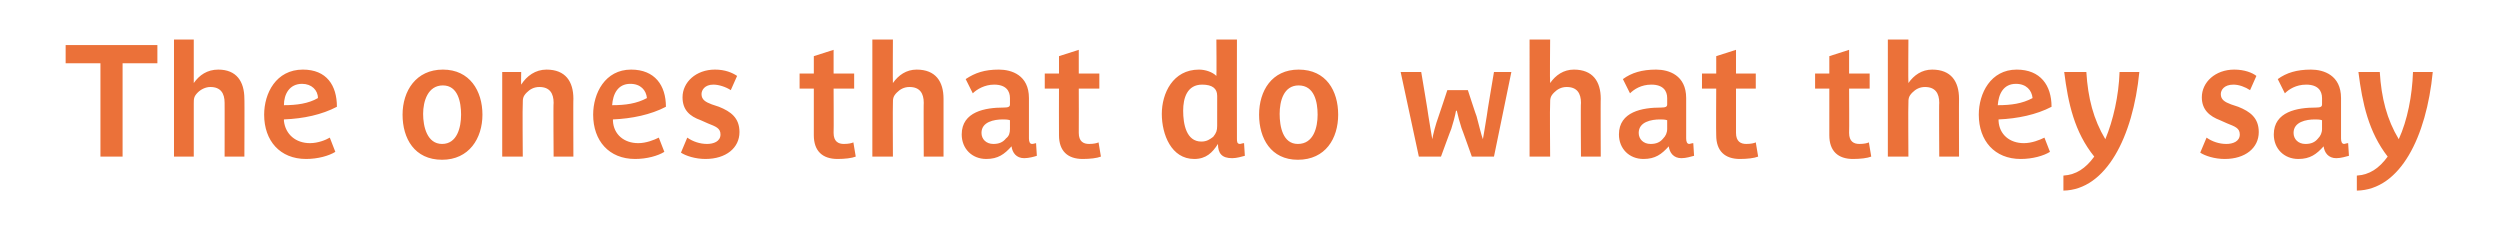 <?xml version="1.0" standalone="no"?><!DOCTYPE svg PUBLIC "-//W3C//DTD SVG 1.1//EN" "http://www.w3.org/Graphics/SVG/1.1/DTD/svg11.dtd"><svg xmlns="http://www.w3.org/2000/svg" version="1.1" width="316.1px" height="29.3px" viewBox="0 -5 316.1 29.3" style="top:-5px"><desc>The ones that do what they say</desc><defs/><g id="Polygon137790"><path d="m15.5 3v11.8h-2.8V3H8.3V.7h11.6v2.3h-4.4zm12.9 11.8s.01-6.84 0-6.8c0-1.2-.5-2-1.8-2c-.6 0-1.2.3-1.6.7c-.5.5-.5.8-.5 1.4c.01.04 0 6.7 0 6.7H22V0h2.5v5.5c.7-1 1.7-1.7 3.1-1.7c2.3 0 3.3 1.5 3.3 3.7c.03-.04 0 7.3 0 7.3h-2.5zm7.5-4.7v.2c.2 1.7 1.5 2.8 3.3 2.8c1 0 2-.4 2.5-.7l.7 1.8c-.8.5-2.2.9-3.7.9c-3.3 0-5.3-2.3-5.3-5.6c0-2.7 1.5-5.7 4.9-5.7c3 0 4.3 2 4.3 4.7c-1.9 1-4.2 1.5-6.7 1.6zm2.3-4.5c-1.6 0-2.3 1.3-2.3 2.7c1.6 0 3.1-.2 4.3-.9c0-1-.8-1.8-2-1.8zm17.7 9.6c-3.5 0-5-2.7-5-5.7c0-3 1.7-5.7 5.1-5.7c3.4 0 5 2.7 5 5.7c0 3-1.7 5.7-5.1 5.7zm.1-9.4c-1.9 0-2.5 2-2.5 3.6c0 1.6.5 3.8 2.4 3.8c1.9 0 2.4-2.1 2.4-3.7c0-1.6-.4-3.7-2.3-3.7zm14 9s-.05-6.84 0-6.8c0-1.2-.5-2-1.8-2c-.7 0-1.2.3-1.6.7c-.5.5-.5.8-.5 1.4c-.05.04 0 6.7 0 6.7h-2.6V4.1h2.4s-.03 1.6 0 1.6c.7-1.1 1.8-1.9 3.2-1.9c2.4 0 3.4 1.5 3.4 3.7c-.03-.04 0 7.3 0 7.3H70zm7.5-4.7v.2c.1 1.7 1.4 2.8 3.2 2.8c1 0 2-.4 2.6-.7l.7 1.8c-.8.5-2.2.9-3.7.9c-3.3 0-5.3-2.3-5.3-5.6c0-2.7 1.5-5.7 4.8-5.7c3 0 4.4 2 4.4 4.7c-1.9 1-4.3 1.5-6.7 1.6zm2.2-4.5c-1.6 0-2.2 1.3-2.3 2.7c1.7 0 3.1-.2 4.4-.9c-.1-1-.8-1.8-2.1-1.8zm9.5 9.5c-1.3 0-2.5-.4-3.1-.8l.8-1.9c.7.5 1.6.8 2.5.8c.8 0 1.7-.3 1.7-1.2c0-.8-.6-1-1.6-1.4l-.9-.4c-1.4-.5-2.3-1.3-2.3-2.9c0-1.9 1.7-3.5 4.1-3.5c1.3 0 2.2.4 2.8.8l-.8 1.8c-.6-.4-1.5-.7-2.2-.7c-1.1 0-1.5.7-1.5 1.2c0 .7.5 1 1.3 1.3l.9.3c1.5.6 2.6 1.4 2.6 3.2c0 2-1.7 3.4-4.3 3.4zm16.7 0c-1.9 0-3-1-3-3V6.2h-1.8V4.3h1.8V2.1l2.5-.8v3h2.6v1.9h-2.6s.03 5.6 0 5.6c0 1.1.6 1.4 1.3 1.4c.6 0 1-.1 1.2-.2l.3 1.8c-.5.2-1.4.3-2.3.3zm10.9-.3s-.03-6.84 0-6.8c0-1.2-.5-2-1.8-2c-.7 0-1.2.3-1.6.7c-.5.5-.5.8-.5 1.4c-.03.04 0 6.7 0 6.7h-2.6V0h2.6s-.03 5.46 0 5.5c.7-1 1.7-1.7 3-1.7c2.4 0 3.4 1.5 3.4 3.7v7.3h-2.5zm12.7.2c-1 0-1.5-.7-1.6-1.5c-.9 1-1.7 1.6-3.2 1.6c-1.8 0-3.1-1.3-3.1-3.1c0-2.9 3-3.4 5.3-3.4c.6 0 .8-.1.8-.4v-.8c0-.9-.5-1.7-2-1.7c-1.2 0-2.2.6-2.7 1.1l-.9-1.8c1.2-.8 2.4-1.2 4.2-1.2c1.6 0 3.8.7 3.8 3.6v5.1c0 .4.1.7.4.7c.2 0 .4-.1.5-.1l.1 1.6c-.3.1-1 .3-1.6.3zm-1.8-4.8c-.3-.1-.6-.1-.9-.1c-1.1 0-2.7.3-2.7 1.7c0 .8.6 1.4 1.5 1.4c.7 0 1.2-.2 1.6-.7c.4-.3.5-.7.5-1.2v-1.1zm9.2 4.9c-1.9 0-3-1-3-3c-.02 0 0-5.9 0-5.9h-1.8V4.3h1.8V2.1l2.5-.8v3h2.6v1.9h-2.6s.02 5.6 0 5.6c0 1.1.6 1.4 1.3 1.4c.6 0 1-.1 1.2-.2l.3 1.8c-.5.2-1.4.3-2.3.3zm18.9-.1c-1.3 0-1.8-.6-1.8-1.8c-.7 1.1-1.5 1.9-3 1.9c-2.9 0-4.1-3.1-4.1-5.7c0-2.6 1.4-5.6 4.7-5.6c.8 0 1.7.3 2.2.8c.04 0 0-4.6 0-4.6h2.6s-.02 12.5 0 12.5c0 .4 0 .7.4.7c.1 0 .3-.1.5-.1l.1 1.6c-.4.1-1 .3-1.6.3zm-1.9-7.9c0-.9-.6-1.4-1.9-1.4c-1.9 0-2.4 1.7-2.4 3.3c0 1.7.4 3.9 2.3 3.9c.7 0 1.1-.3 1.5-.6c.4-.5.5-.8.5-1.4V7.1zm10.2 8.1c-3.4 0-4.9-2.7-4.9-5.7c0-3 1.6-5.7 5-5.7c3.5 0 5 2.7 5 5.7c0 3-1.6 5.7-5.1 5.7zm.1-9.4c-1.9 0-2.4 2-2.4 3.6c0 1.6.4 3.8 2.3 3.8c2 0 2.5-2.1 2.5-3.7c0-1.6-.4-3.7-2.4-3.7zm24.7 9h-2.8s-1.29-3.64-1.3-3.6c-.2-.6-.5-1.7-.6-2.2h-.1c-.1.6-.4 1.7-.6 2.3c-.01-.04-1.3 3.5-1.3 3.5h-2.8l-2.3-10.7h2.6s.93 5.5.9 5.5c.2 1.2.4 2.5.5 3c.1-.6.4-1.8.8-2.9c.01.02 1.1-3.3 1.1-3.3h2.6s1.07 3.3 1.1 3.3c.3 1.1.6 2.4.8 2.9c.1-.5.3-1.8.5-3c-.03-.02.9-5.5.9-5.5h2.2l-2.2 10.7zm11 0s-.05-6.84 0-6.8c0-1.2-.5-2-1.8-2c-.7 0-1.2.3-1.6.7c-.5.5-.5.8-.5 1.4c-.05.04 0 6.7 0 6.7h-2.6V0h2.6s-.05 5.46 0 5.5c.7-1 1.7-1.7 3-1.7c2.4 0 3.4 1.5 3.4 3.7c-.03-.04 0 7.3 0 7.3h-2.5zm12.7.2c-1 0-1.5-.7-1.6-1.5c-.9 1-1.7 1.6-3.2 1.6c-1.8 0-3.1-1.3-3.1-3.1c0-2.9 3-3.4 5.3-3.4c.6 0 .8-.1.8-.4v-.8c0-.9-.5-1.7-2-1.7c-1.3 0-2.2.6-2.7 1.1l-.9-1.8c1.1-.8 2.4-1.2 4.2-1.2c1.6 0 3.8.7 3.8 3.6v5.1c0 .4.1.7.4.7c.1 0 .3-.1.5-.1l.1 1.6c-.4.1-1 .3-1.6.3zm-1.8-4.8c-.3-.1-.6-.1-.9-.1c-1.1 0-2.7.3-2.7 1.7c0 .8.6 1.4 1.5 1.4c.7 0 1.2-.2 1.6-.7c.3-.3.5-.7.5-1.2v-1.1zm9.2 4.9c-1.9 0-3-1-3-3c-.03 0 0-5.9 0-5.9h-1.8V4.3h1.8V2.1l2.5-.8v3h2.5v1.9h-2.5v5.6c0 1.1.6 1.4 1.3 1.4c.6 0 1-.1 1.2-.2l.3 1.8c-.5.2-1.4.3-2.3.3zm14.3 0c-1.9 0-3-1-3-3V6.2h-1.8V4.3h1.8V2.1l2.5-.8v3h2.6v1.9h-2.6s.03 5.6 0 5.6c0 1.1.6 1.4 1.3 1.4c.6 0 1-.1 1.2-.2l.3 1.8c-.5.2-1.4.3-2.3.3zm10.9-.3s-.04-6.84 0-6.8c0-1.2-.5-2-1.8-2c-.7 0-1.2.3-1.6.7c-.5.5-.5.8-.5 1.4c-.04.04 0 6.7 0 6.7h-2.6V0h2.6s-.04 5.46 0 5.5c.7-1 1.7-1.7 3-1.7c2.4 0 3.4 1.5 3.4 3.7c-.02-.04 0 7.3 0 7.3h-2.5zm7.5-4.7v.2c.1 1.7 1.4 2.8 3.2 2.8c1 0 2-.4 2.6-.7l.7 1.8c-.8.5-2.2.9-3.7.9c-3.3 0-5.3-2.3-5.3-5.6c0-2.7 1.5-5.7 4.8-5.7c3 0 4.4 2 4.4 4.7c-1.9 1-4.3 1.5-6.7 1.6zm2.2-4.5c-1.6 0-2.2 1.3-2.3 2.7c1.7 0 3.1-.2 4.4-.9c-.1-1-.8-1.8-2.1-1.8zm6 13.5v-1.9c1.6-.1 2.8-.9 3.9-2.4c-2.5-3.1-3.3-6.7-3.8-10.7h2.8c.2 3.3.9 6 2.4 8.5c1-2.4 1.7-5.5 1.8-8.5h2.5c-.8 8.2-4.2 14.9-9.6 15zm20.4-4c-1.3 0-2.5-.4-3.1-.8l.8-1.9c.7.5 1.6.8 2.5.8c.8 0 1.7-.3 1.7-1.2c0-.8-.6-1-1.6-1.4l-.9-.4c-1.3-.5-2.3-1.3-2.3-2.9c0-1.9 1.7-3.5 4.1-3.5c1.3 0 2.3.4 2.8.8l-.8 1.8c-.6-.4-1.4-.7-2.1-.7c-1.2 0-1.6.7-1.6 1.2c0 .7.5 1 1.3 1.3l.9.3c1.5.6 2.6 1.4 2.6 3.2c0 2-1.7 3.4-4.3 3.4zm14.1-.1c-1 0-1.5-.7-1.6-1.5c-.9 1-1.7 1.6-3.2 1.6c-1.8 0-3.1-1.3-3.1-3.1c0-2.9 3-3.4 5.3-3.4c.6 0 .8-.1.8-.4v-.8c0-.9-.5-1.7-2-1.7c-1.3 0-2.2.6-2.7 1.1L288 5c1.1-.8 2.4-1.2 4.2-1.2c1.6 0 3.8.7 3.8 3.6v5.1c0 .4.1.7.4.7c.1 0 .3-.1.5-.1l.1 1.6c-.4.1-1 .3-1.6.3zm-1.8-4.8c-.3-.1-.6-.1-.9-.1c-1.1 0-2.7.3-2.7 1.7c0 .8.6 1.4 1.5 1.4c.7 0 1.2-.2 1.6-.7c.3-.3.5-.7.5-1.2v-1.1zm4.4 8.9v-1.9c1.6-.1 2.8-.9 3.9-2.4c-2.4-3.1-3.2-6.7-3.7-10.7h2.7c.2 3.3.9 6 2.4 8.5c1.1-2.4 1.7-5.5 1.8-8.5h2.5c-.8 8.2-4.1 14.9-9.6 15z" stroke="none" fill="#eb7139"/></g></svg>